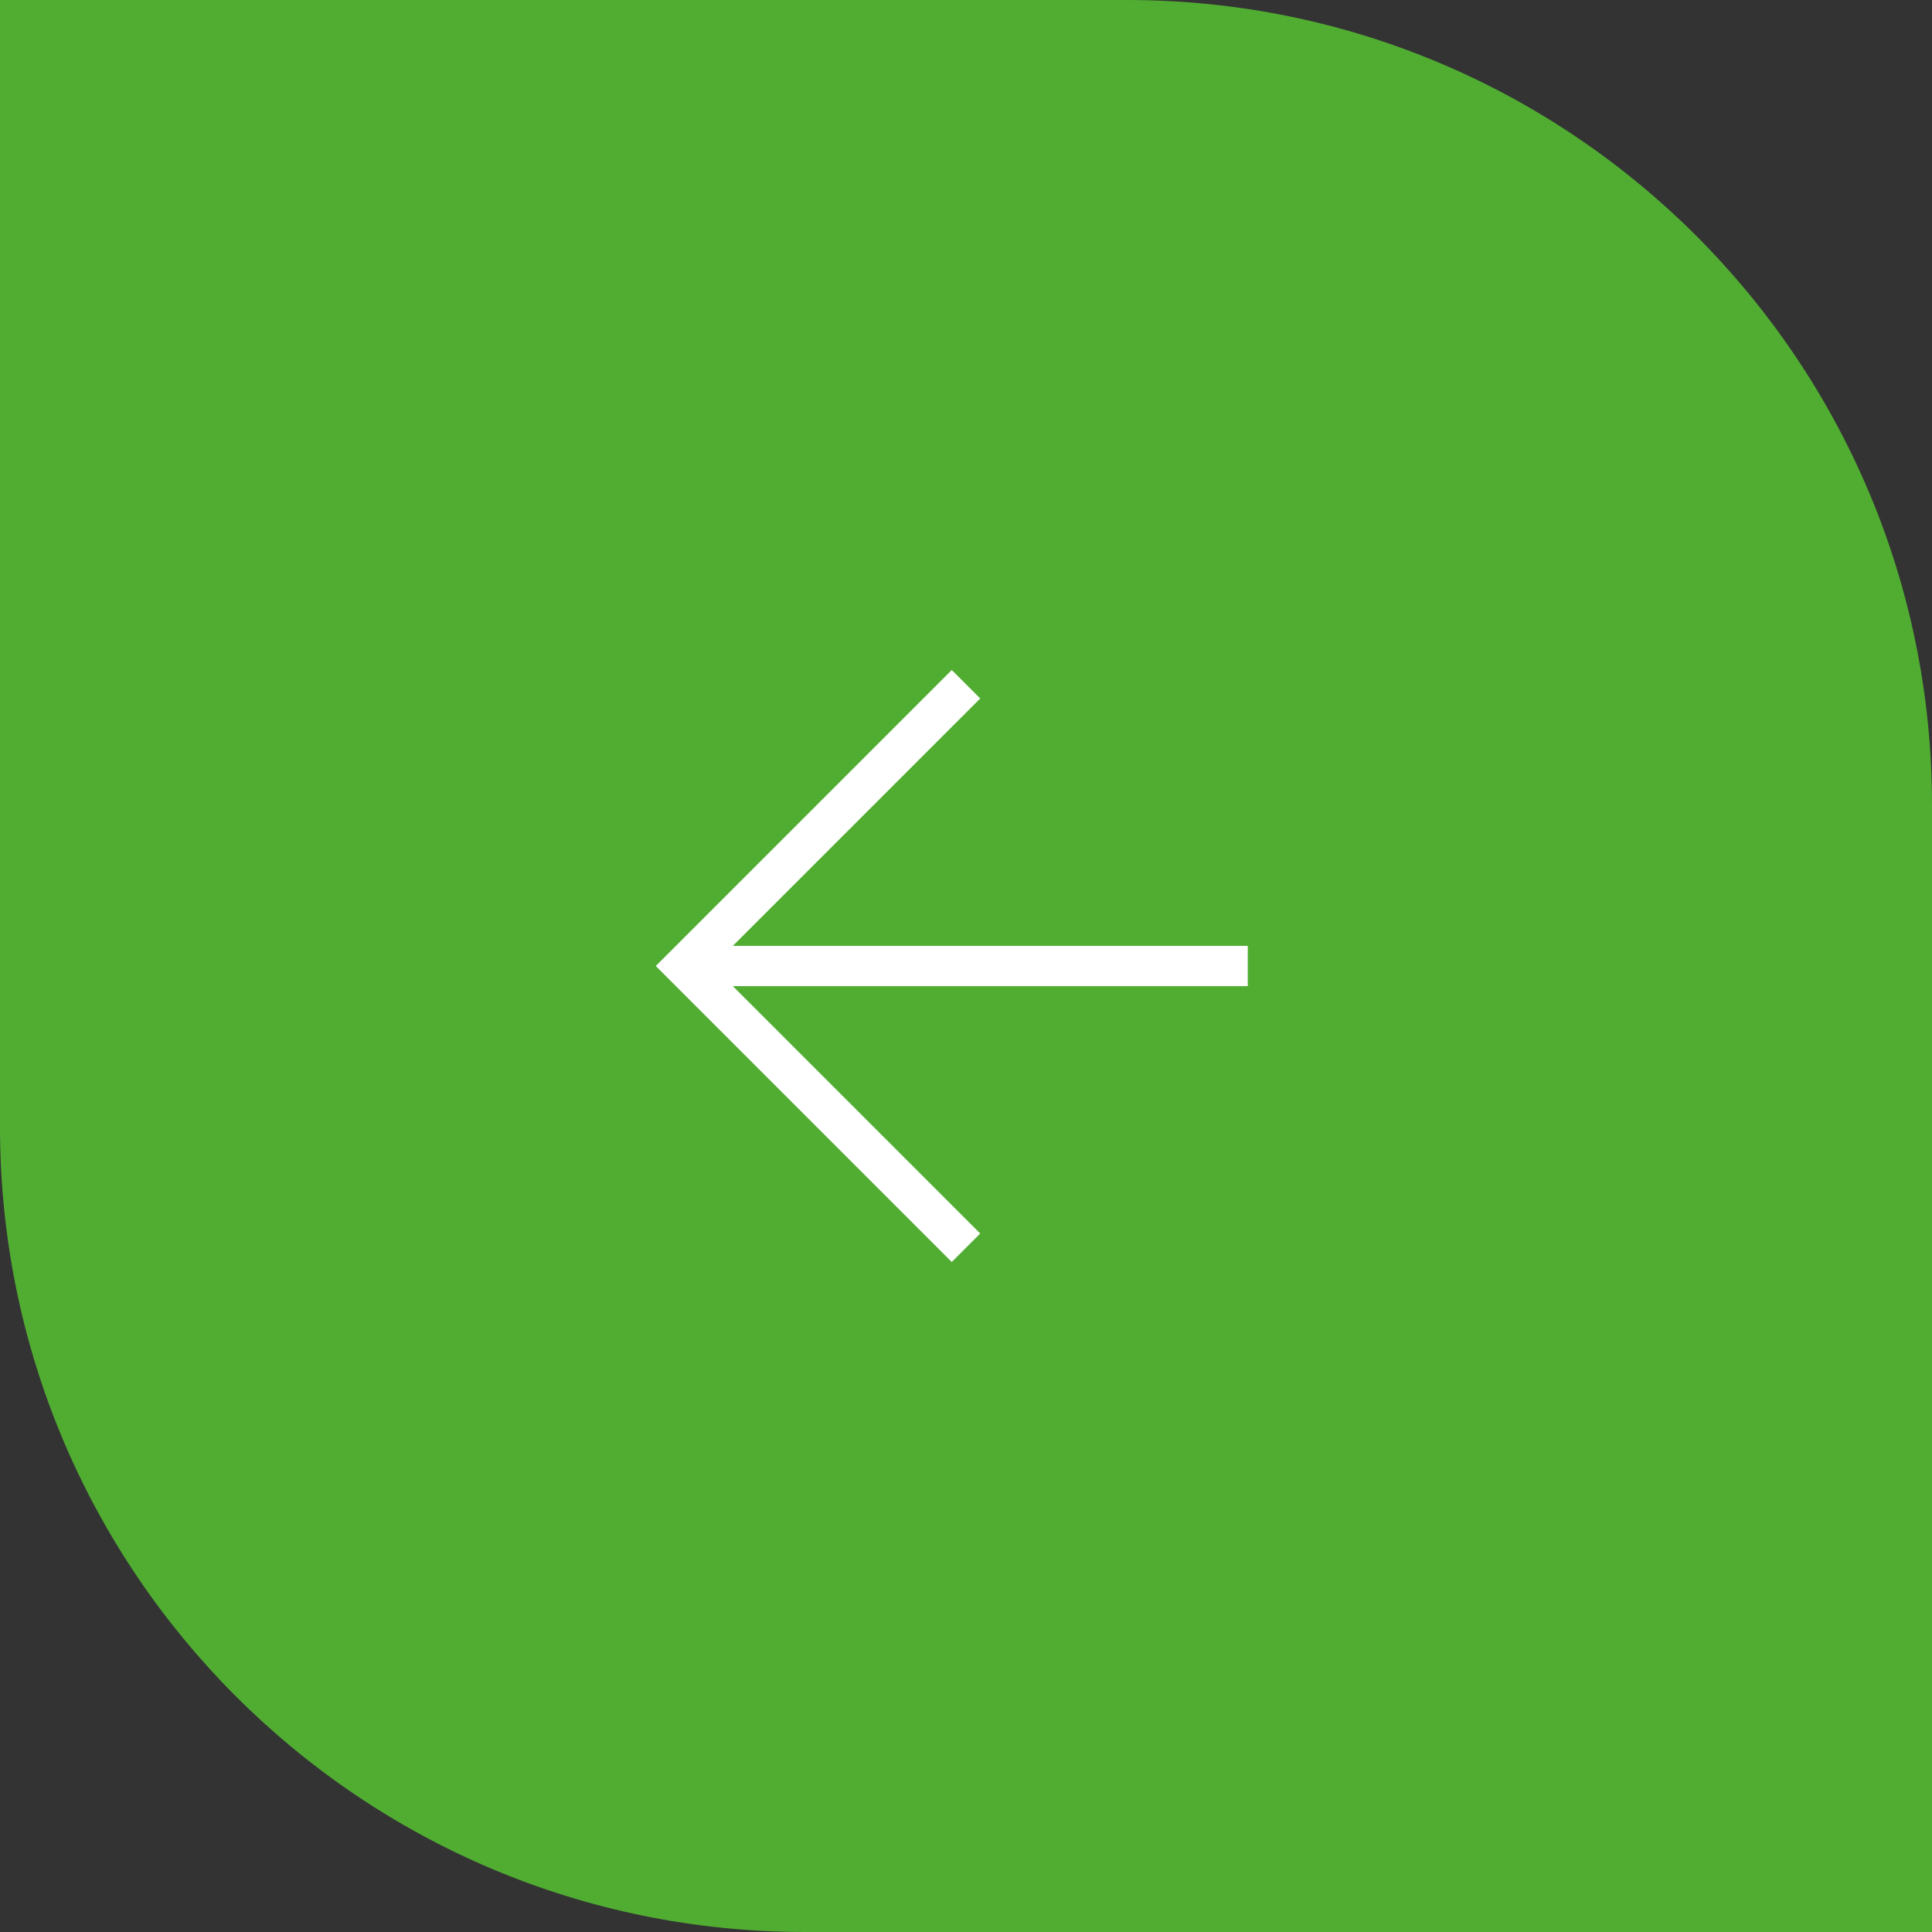 <?xml version="1.0" encoding="UTF-8"?> <svg xmlns="http://www.w3.org/2000/svg" width="48" height="48" viewBox="0 0 48 48" fill="none"><rect x="0" y="0" width="48" height="48" fill="#333333" stroke="none"/> <path d="M0 0H28C39.046 0 48 8.954 48 20V48H20C8.954 48 0 39.046 0 28V0Z" fill="#51AD32"></path> <path d="M31 24H17" stroke="white"></path> <path d="M24 17L17 24L24 31" stroke="white"></path> </svg> 